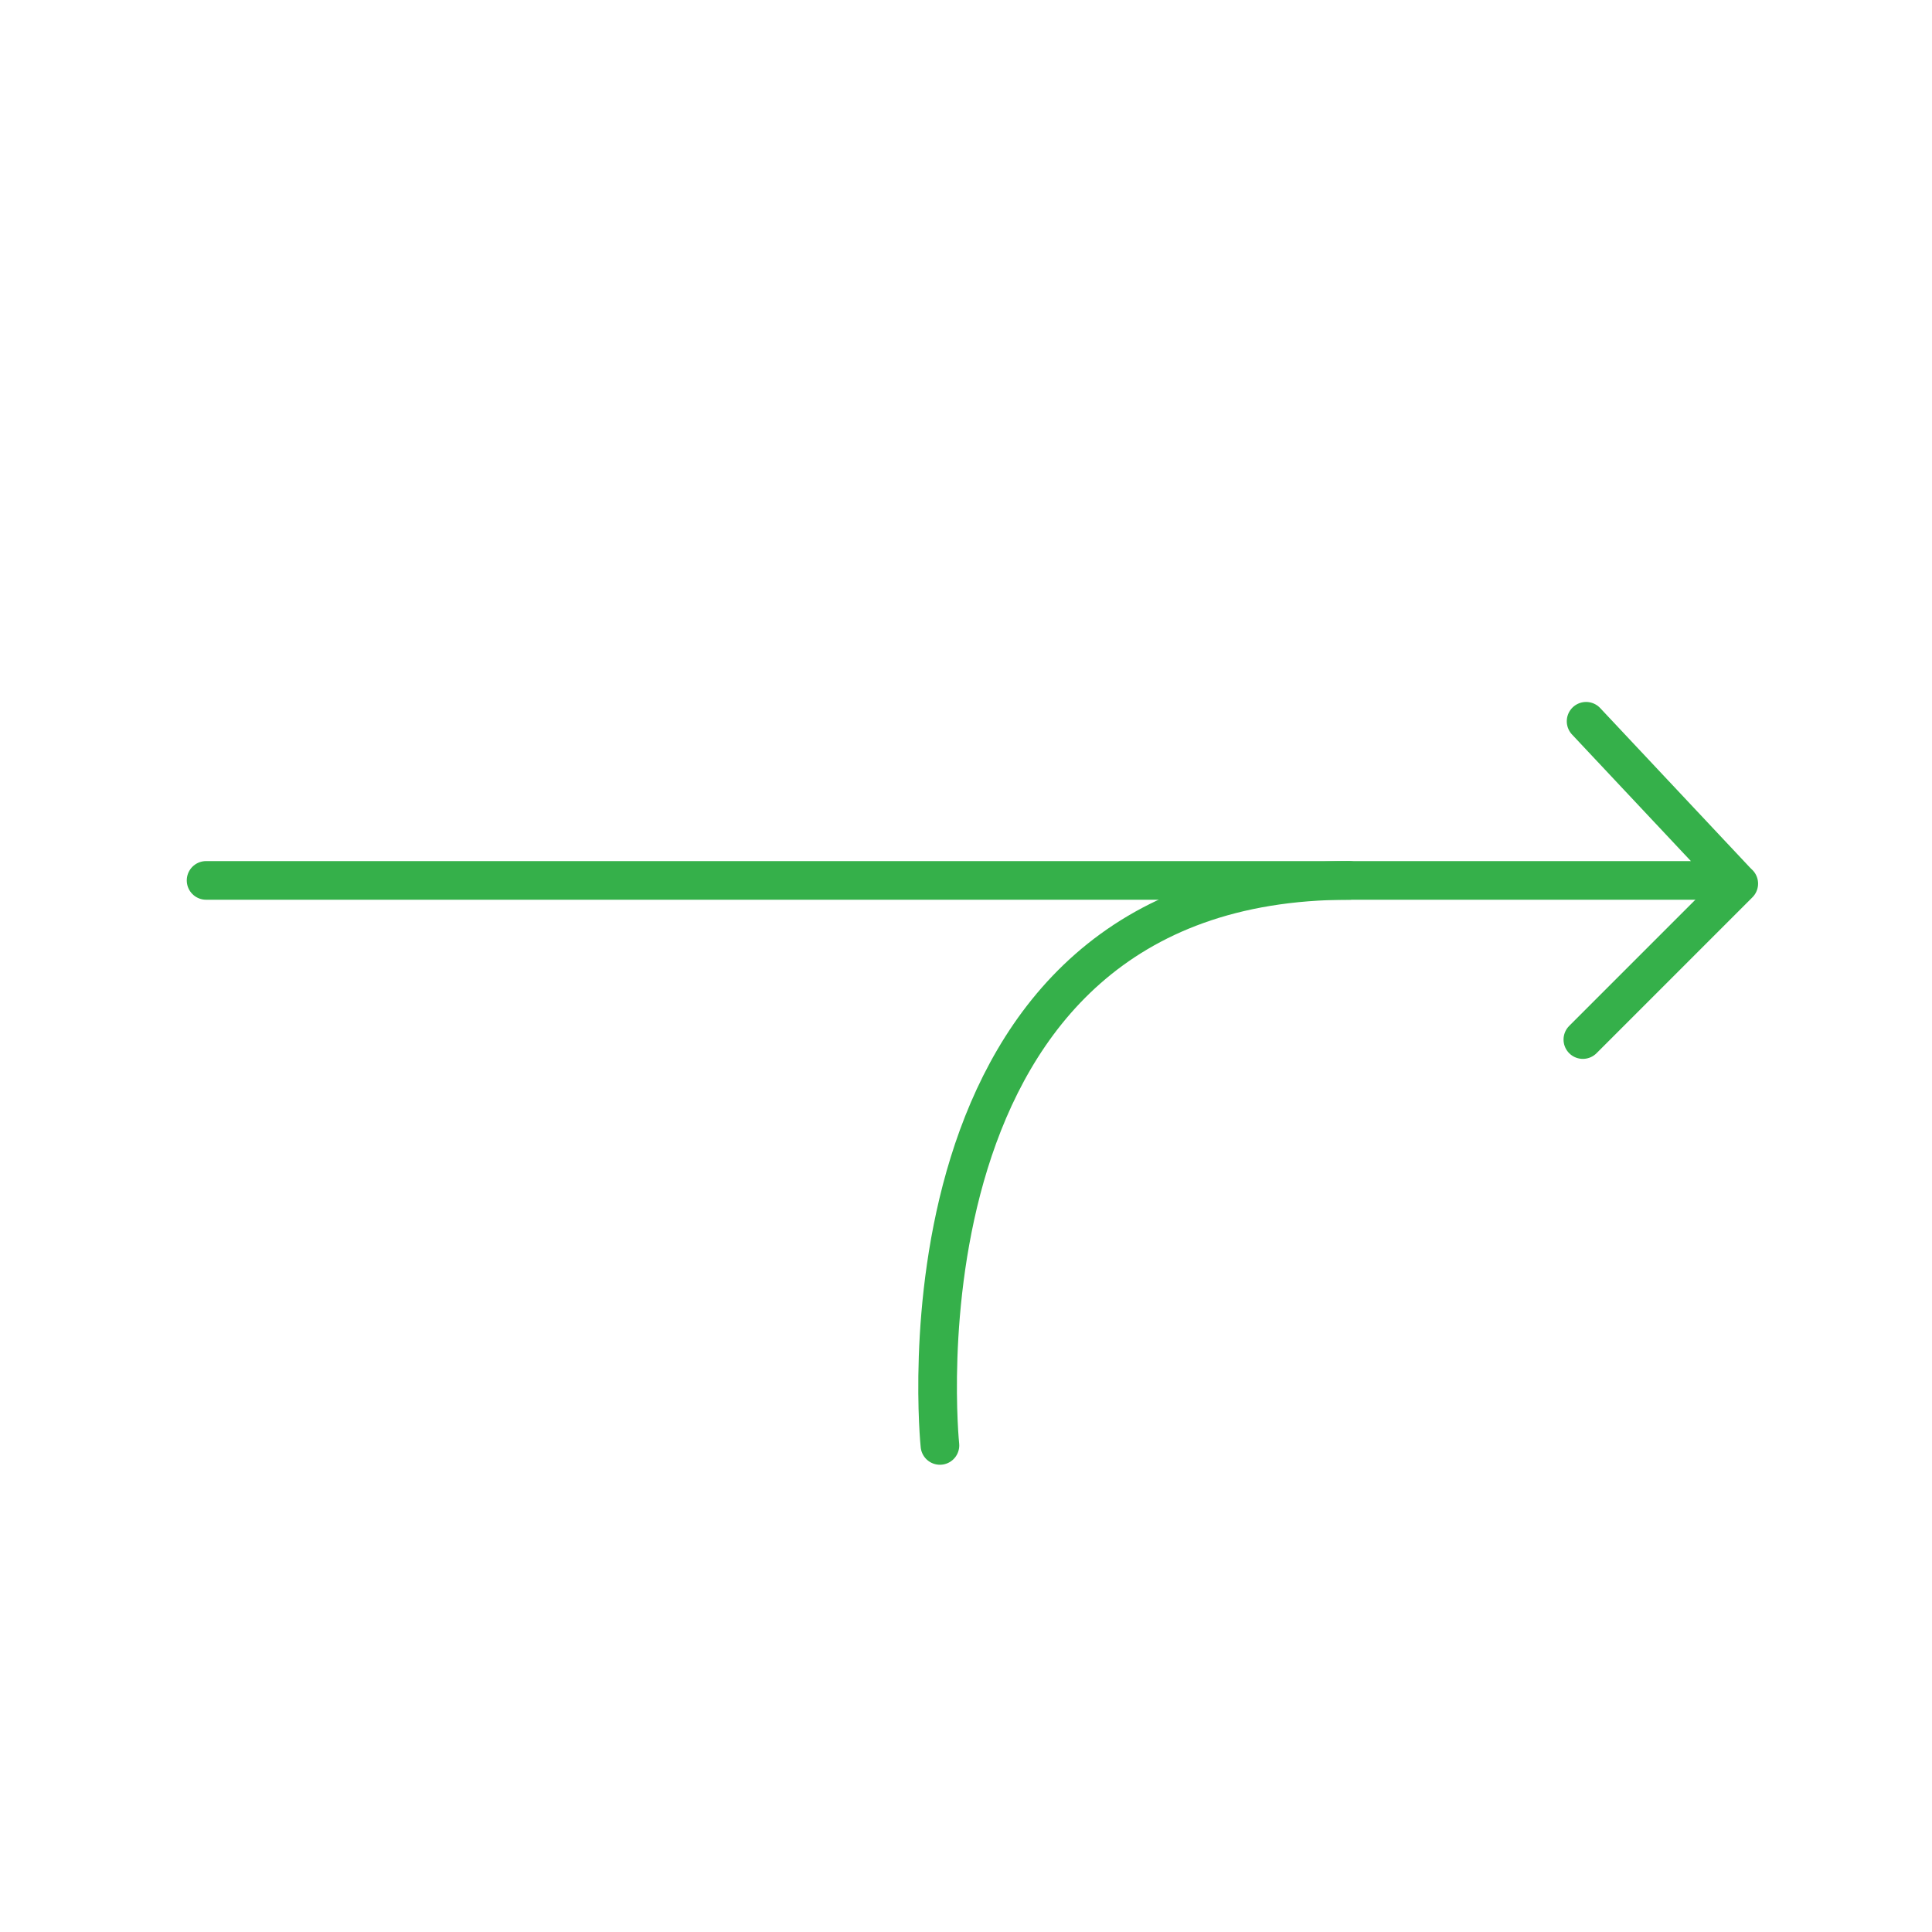 <svg width="150" height="150" viewBox="0 0 150 150" fill="none" xmlns="http://www.w3.org/2000/svg">
<rect width="150" height="150" fill="none"/>
<path d="M72.976 112.223C72.976 112.223 68.442 68.356 104.74 68.356" stroke="#35B04A" stroke-width="3" stroke-linecap="round" stroke-linejoin="round"/>
<path d="M123.144 56L134.746 68.355H16" stroke="#35B04A" stroke-width="3" stroke-linecap="round" stroke-linejoin="round"/>
<path d="M122.893 80.711L134.997 68.606" stroke="#35B04A" stroke-width="3" stroke-linecap="round" stroke-linejoin="round"/>
</svg>
